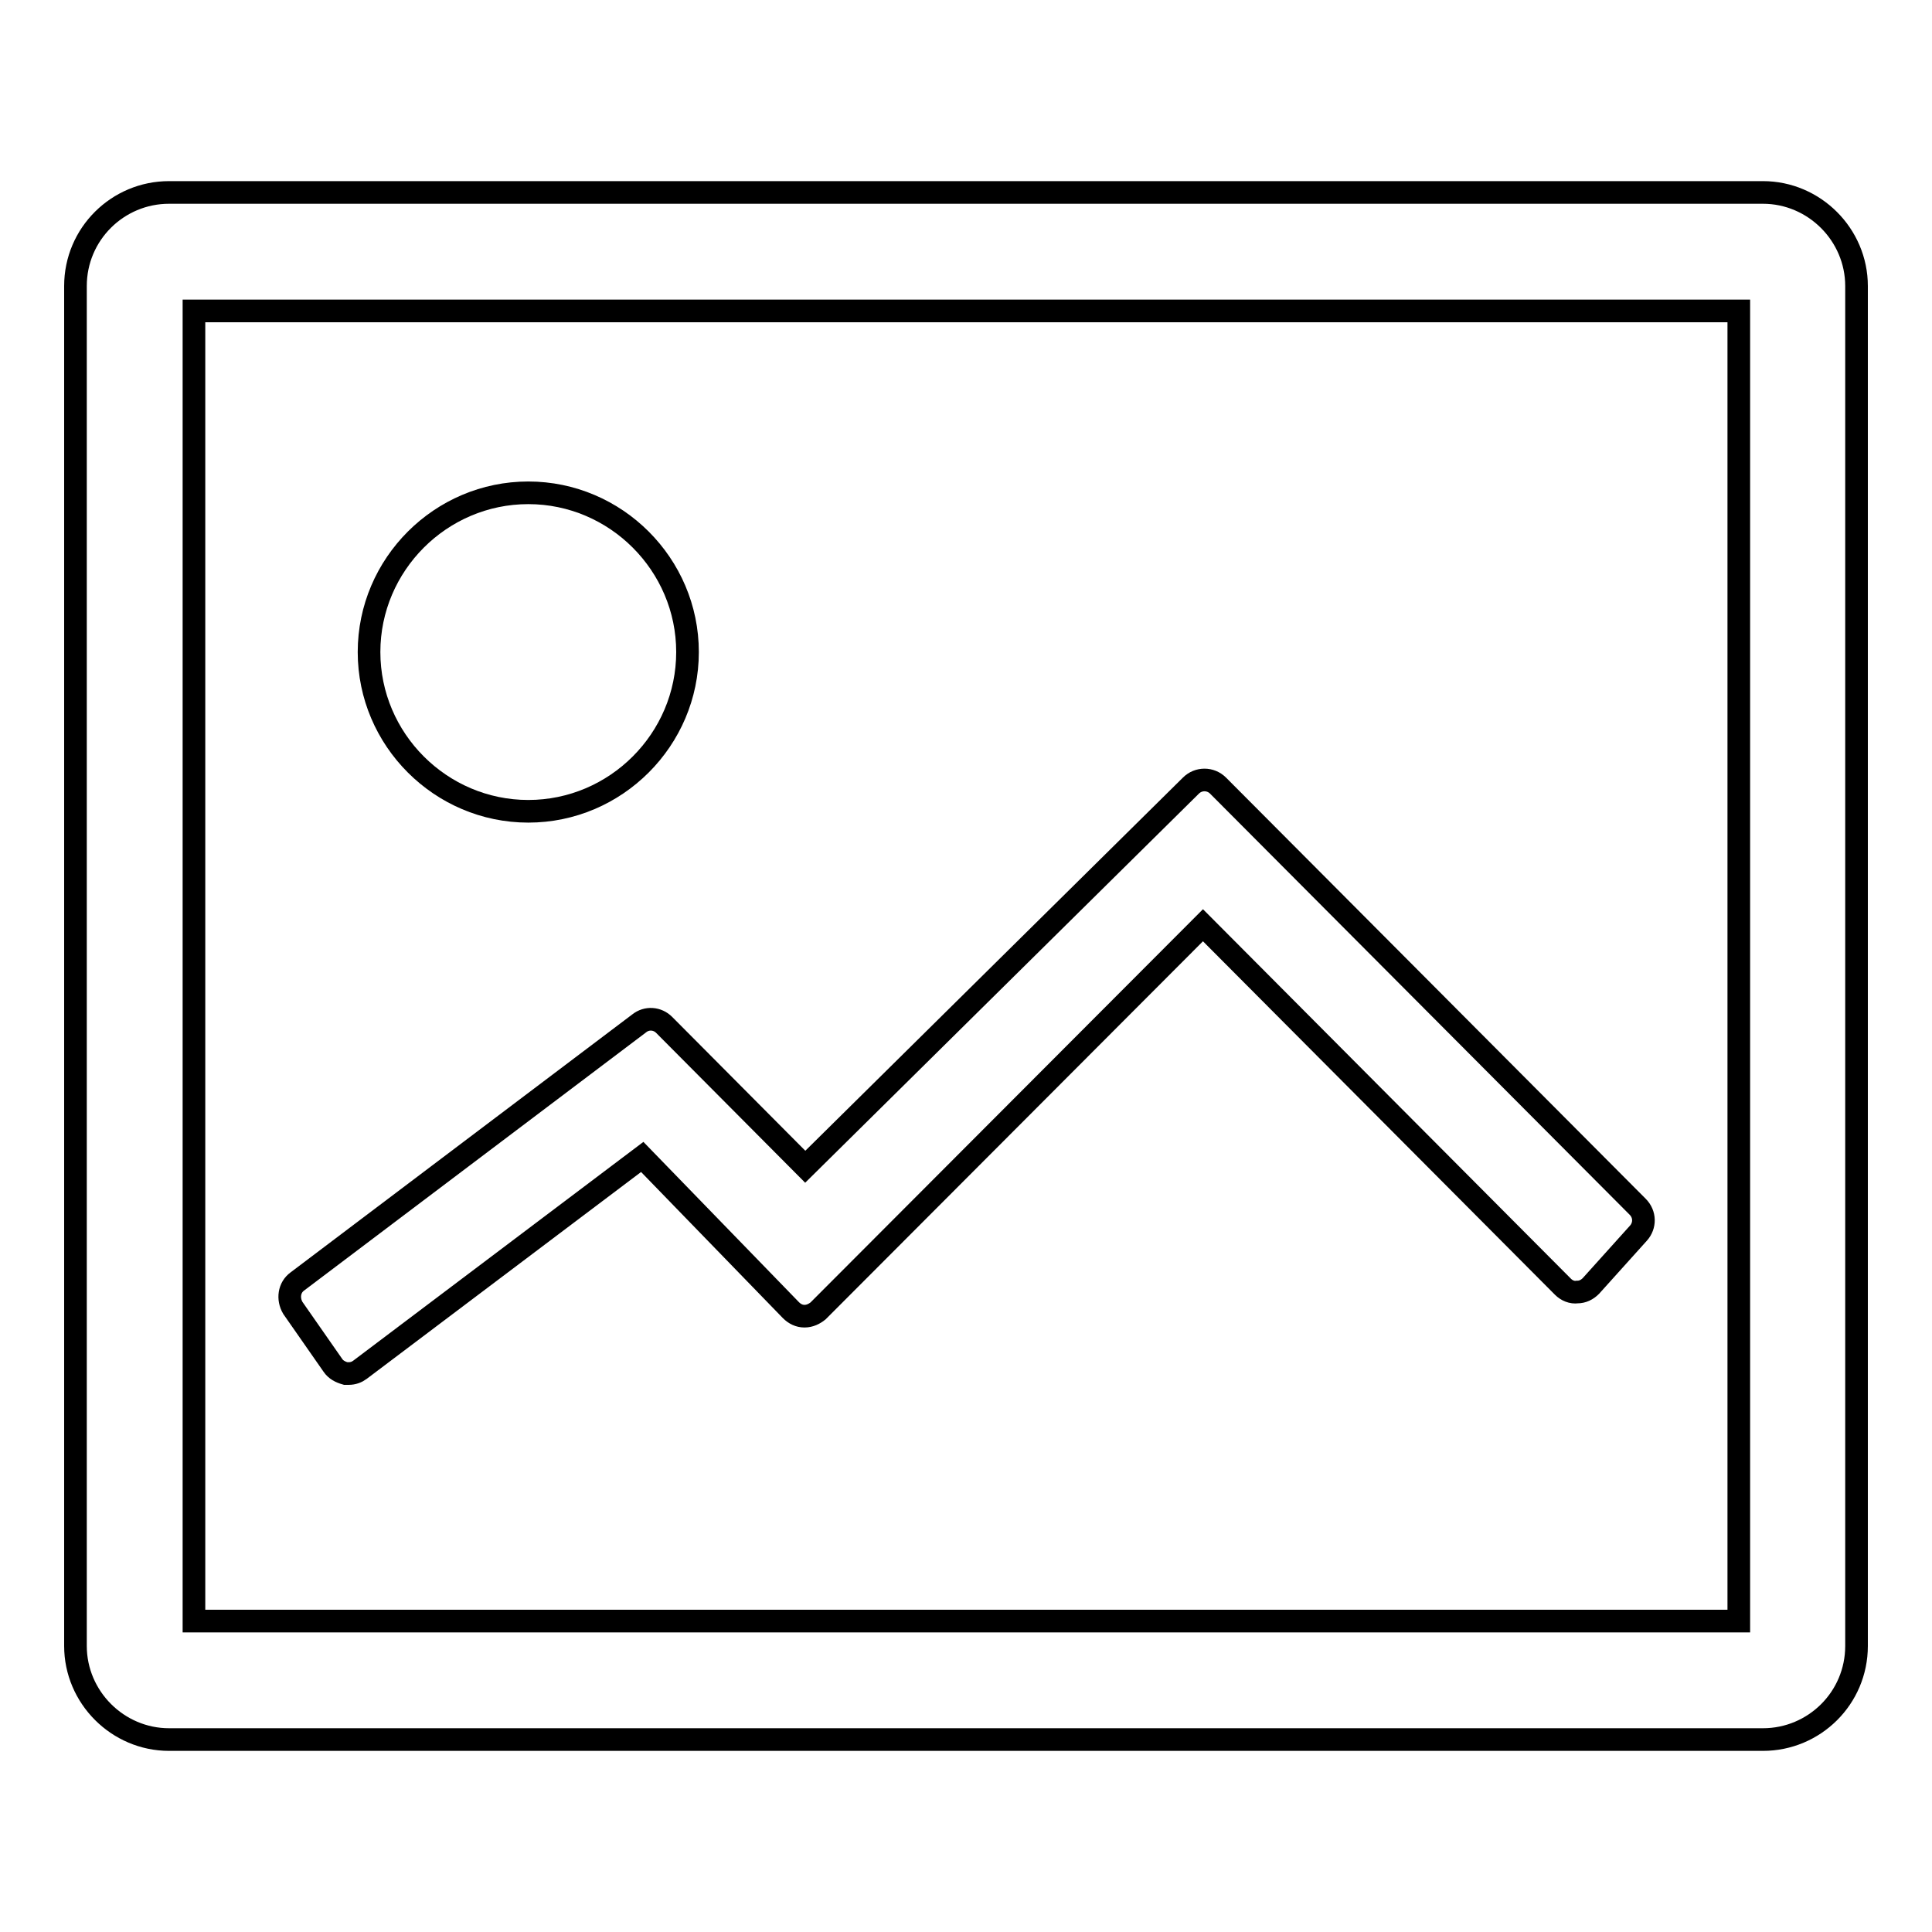 <?xml version="1.0" encoding="utf-8"?>
<!-- Svg Vector Icons : http://www.onlinewebfonts.com/icon -->
<!DOCTYPE svg PUBLIC "-//W3C//DTD SVG 1.1//EN" "http://www.w3.org/Graphics/SVG/1.1/DTD/svg11.dtd">
<svg version="1.1" xmlns="http://www.w3.org/2000/svg" xmlns:xlink="http://www.w3.org/1999/xlink" x="0px" y="0px" viewBox="0 0 256 256" enable-background="new 0 0 256 256" xml:space="preserve">
<g><g><path stroke-width="3" fill-opacity="0" stroke="#000000"  d="M233.6,25.5H22.4c-6.8,0-12.4,5.5-12.4,12.4v180.2c0,6.8,5.6,12.4,12.4,12.4h211.2c6.8,0,12.4-5.5,12.4-12.4V37.9C246,31.1,240.4,25.5,233.6,25.5z M230.3,214.8H25.7V41.2h204.7V214.8z"/><path stroke-width="3" fill-opacity="0" stroke="#000000"  d="M70,107.5c11.6,0,21.1-9.5,21.1-21.1S81.6,65.3,70,65.3c-11.6,0-21.1,9.5-21.1,21.1S58.4,107.5,70,107.5z"/><path stroke-width="3" fill-opacity="0" stroke="#000000"  d="M44.1,180.9c0.4,0.6,1,0.9,1.7,1.1c0.1,0,0.3,0,0.4,0c0.6,0,1.1-0.2,1.5-0.5l37.4-28.2l19.7,20.3c0.5,0.5,1.1,0.8,1.8,0.8c0,0,0,0,0,0c0.7,0,1.3-0.3,1.8-0.7l51-51.1l47.7,47.9c0.5,0.5,1.2,0.8,1.9,0.7c0.7,0,1.3-0.3,1.8-0.8l6.3-7c0.9-1,0.9-2.5-0.1-3.5l-55.6-55.8c-1-1-2.6-1-3.6,0l-51.1,50.5L88,135.8c-0.9-0.9-2.3-1-3.3-0.2l-45.3,34.2c-1.1,0.8-1.3,2.3-0.6,3.5L44.1,180.9z"/></g></g>
</svg>
